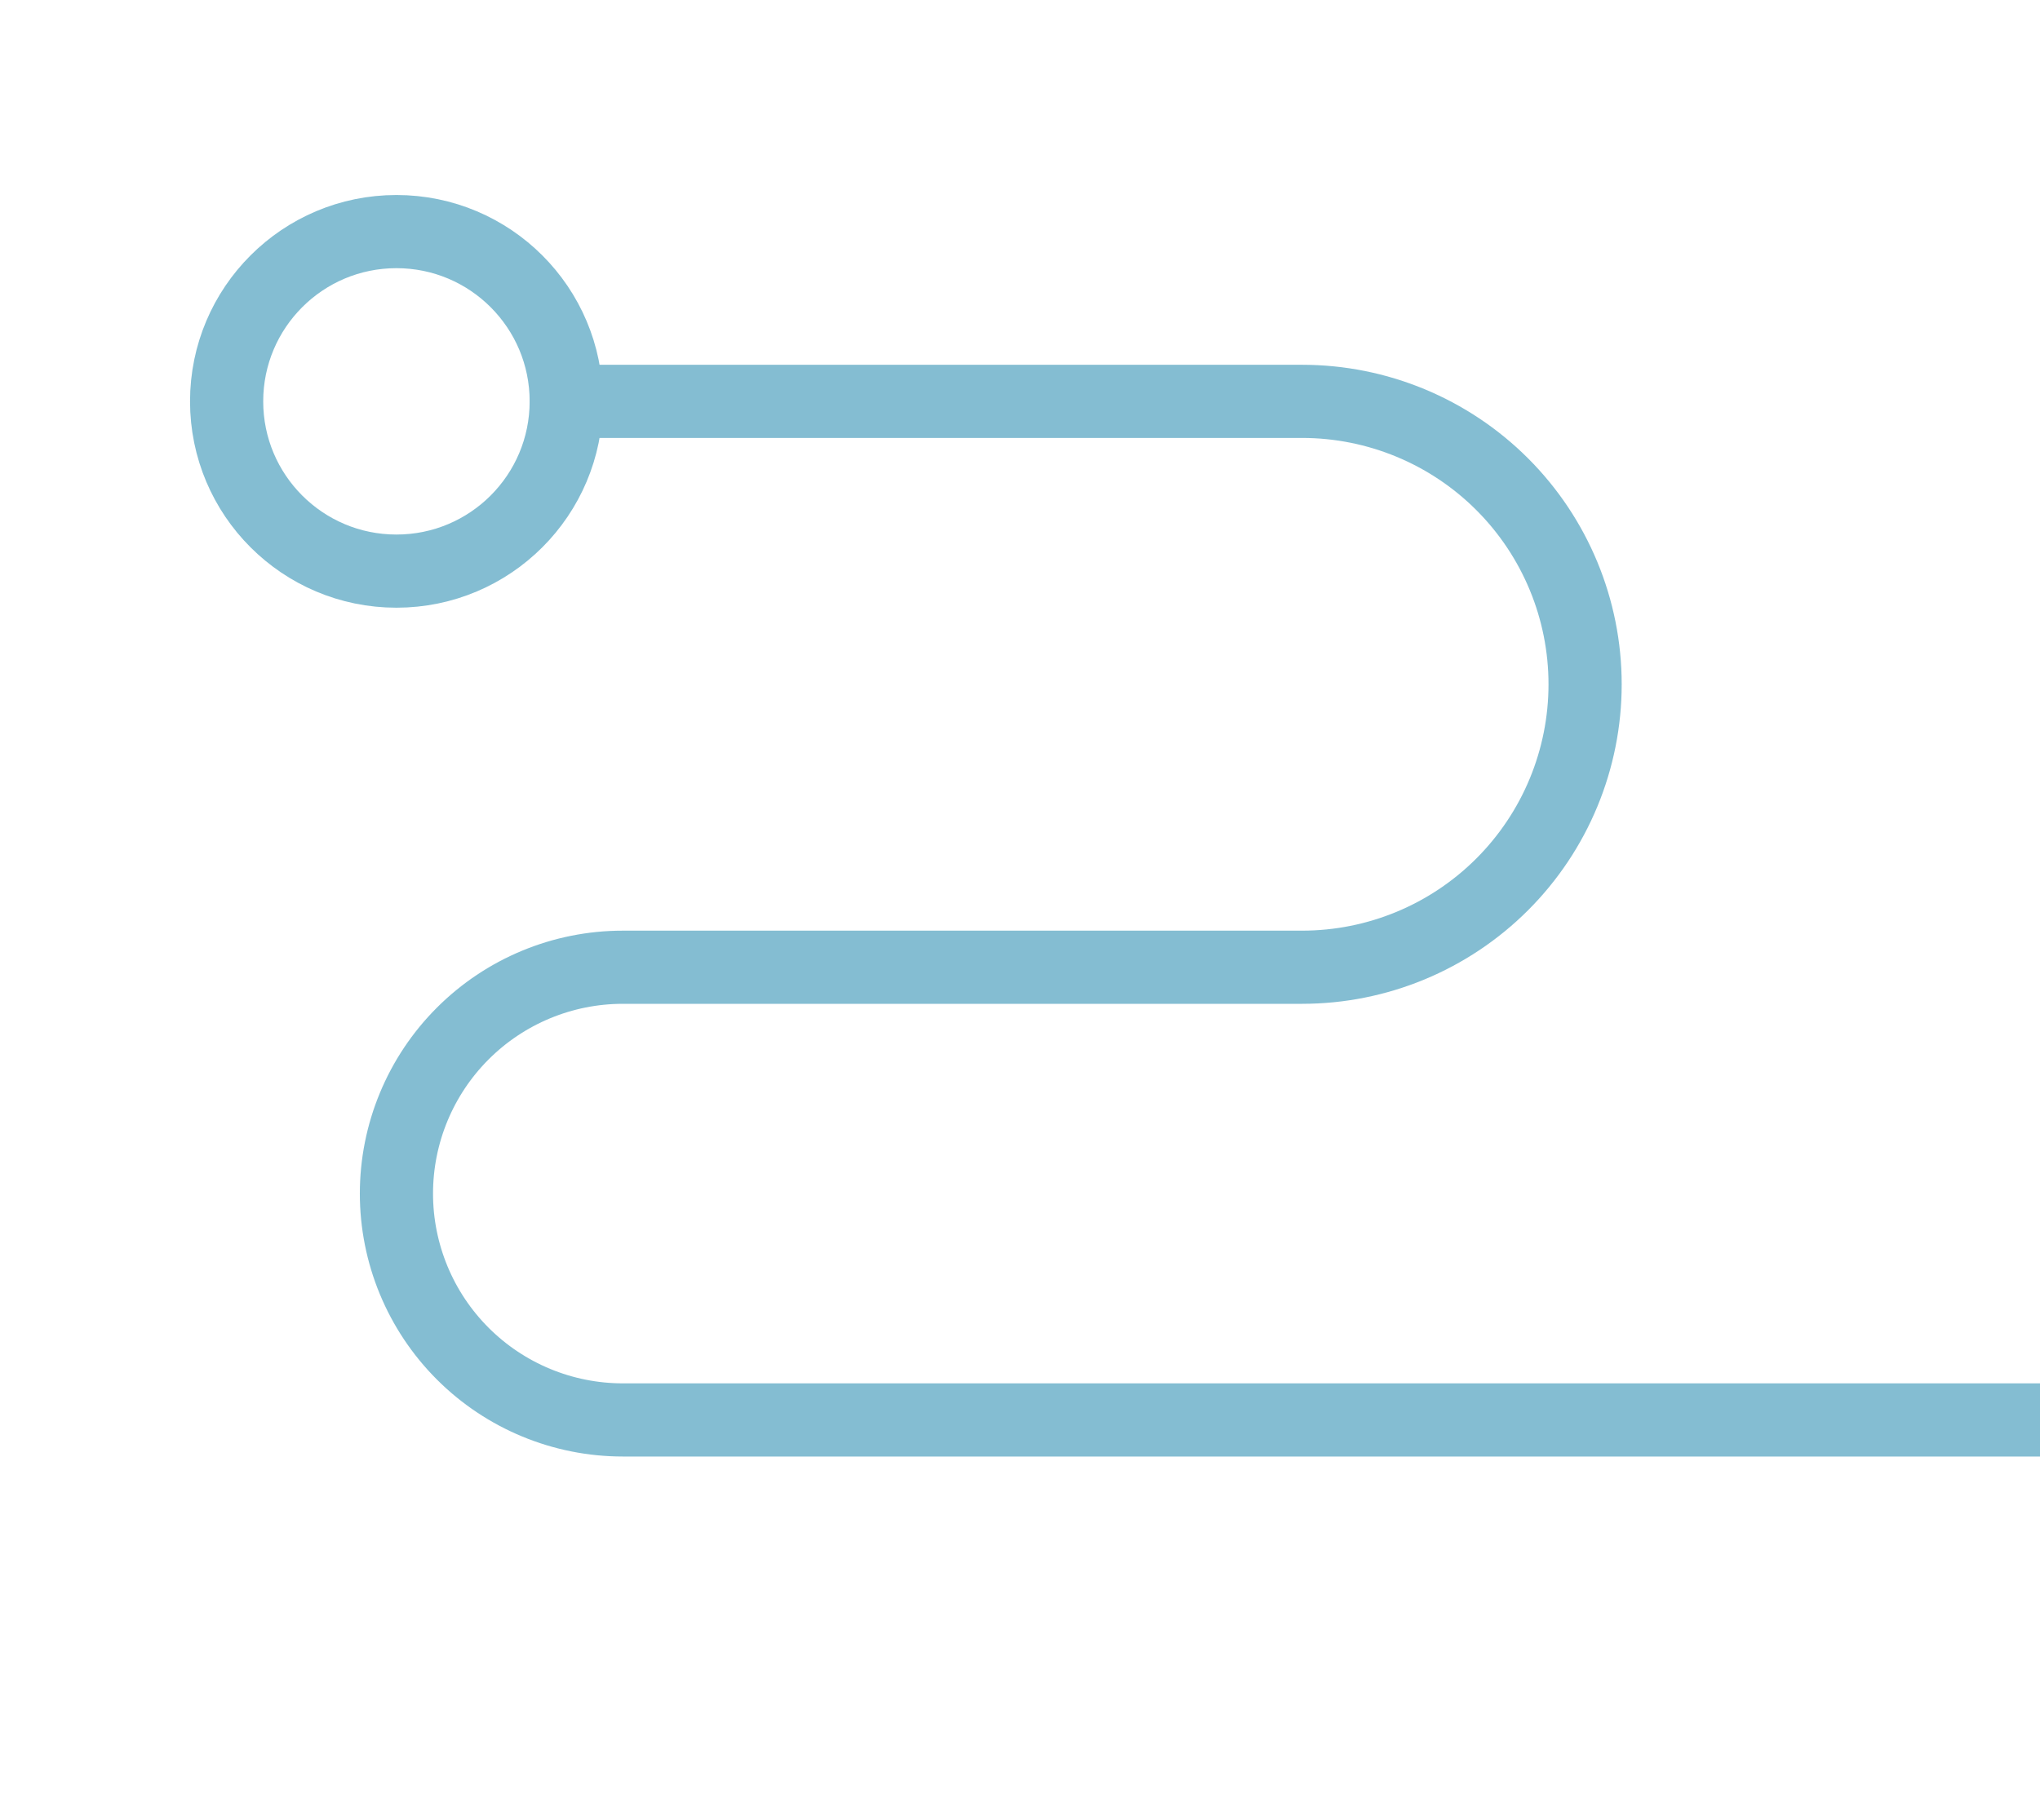 <svg width="223" height="199" viewBox="0 0 223 199" fill="none" xmlns="http://www.w3.org/2000/svg">
<g opacity="0.5">
<path d="M43.336 25.323C33.084 25.323 24.773 33.634 24.773 43.886C24.773 54.138 33.084 62.448 43.336 62.448C53.588 62.448 61.898 54.138 61.898 43.886C61.898 33.634 53.588 25.323 43.336 25.323Z" stroke="#0A7CA5" stroke-width="8" stroke-linecap="round" stroke-linejoin="round"/>
<path d="M254.832 155.261L68.086 155.261C61.521 155.261 55.226 152.653 50.585 148.012C45.943 143.37 43.336 137.075 43.336 130.511C43.336 123.947 45.943 117.651 50.585 113.01C55.226 108.368 61.521 105.761 68.086 105.761H142.336C150.541 105.761 158.41 102.501 164.212 96.699C170.014 90.897 173.273 83.028 173.273 74.823C173.273 66.618 170.014 58.749 164.212 52.947C158.41 47.145 150.541 43.886 142.336 43.886H61.898" stroke="#0A7CA5" stroke-width="8" stroke-linecap="round" stroke-linejoin="round"/>
</g>
</svg>
